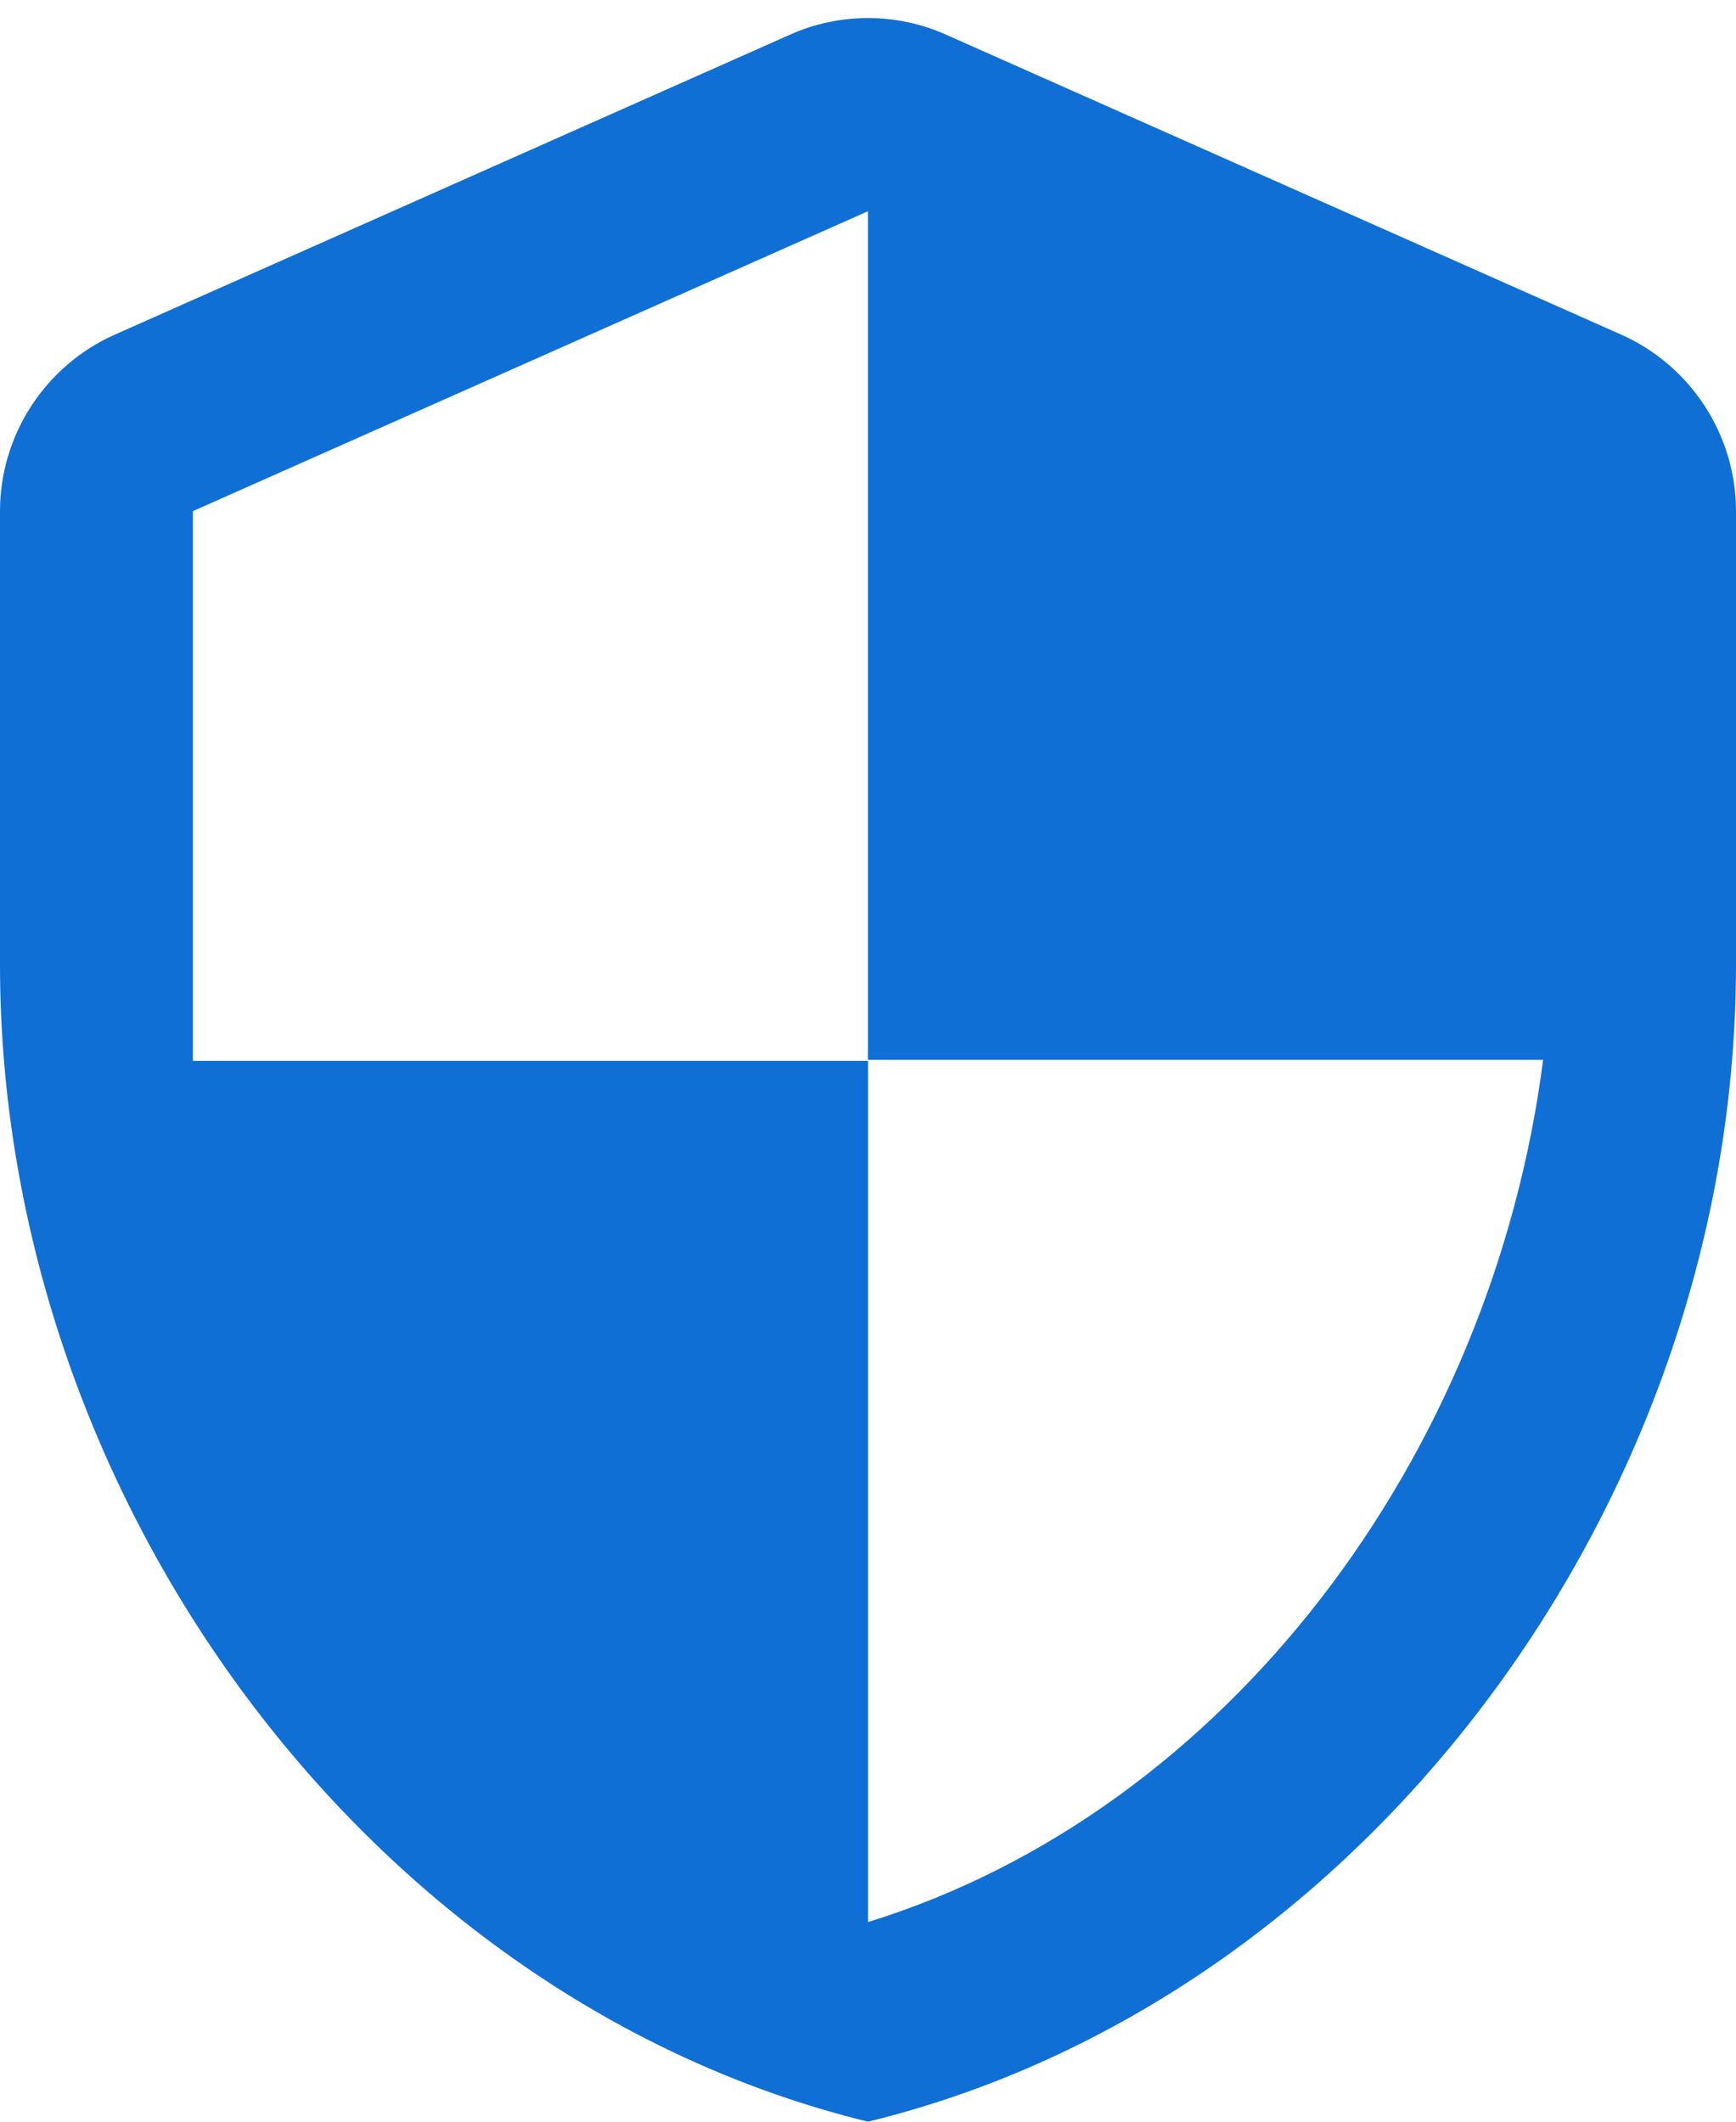 <?xml version="1.0" encoding="UTF-8"?>
<svg width="18px" height="22px" viewBox="0 0 18 22" version="1.1" xmlns="http://www.w3.org/2000/svg" xmlns:xlink="http://www.w3.org/1999/xlink">
    <!-- Generator: Sketch 52.5 (67469) - http://www.bohemiancoding.com/sketch -->
    <title>security</title>
    <desc>Created with Sketch.</desc>
    <g id="Icons" stroke="none" stroke-width="1" fill="none" fill-rule="evenodd">
        <g id="Rounded" transform="translate(-579, -2502)">
            <g id="Hardware" transform="translate(100, 2404)">
                <g id="-Round-/-Hardware-/-security" transform="translate(476, 98)">
                    <g>
                        <rect id="Rectangle-Copy-126" x="0" y="0" width="24" height="24"></rect>
                        <path d="M11.19,0.36 L4.19,3.47 C3.47,3.79 3,4.51 3,5.3 L3,10 C3,15.55 6.84,20.74 12,22 C17.16,20.74 21,15.55 21,10 L21,5.3 C21,4.51 20.53,3.79 19.81,3.47 L12.81,0.36 C12.3,0.13 11.7,0.13 11.19,0.36 Z M12,10.99 L19,10.99 C18.47,15.11 15.72,18.78 12,19.93 L12,11 L5,11 L5,5.3 L12,2.19 L12,10.99 Z" id="🔹-Icon-Color" fill="#0f6fd5"></path>
                    </g>
                </g>
            </g>
        </g>
    </g>
</svg>